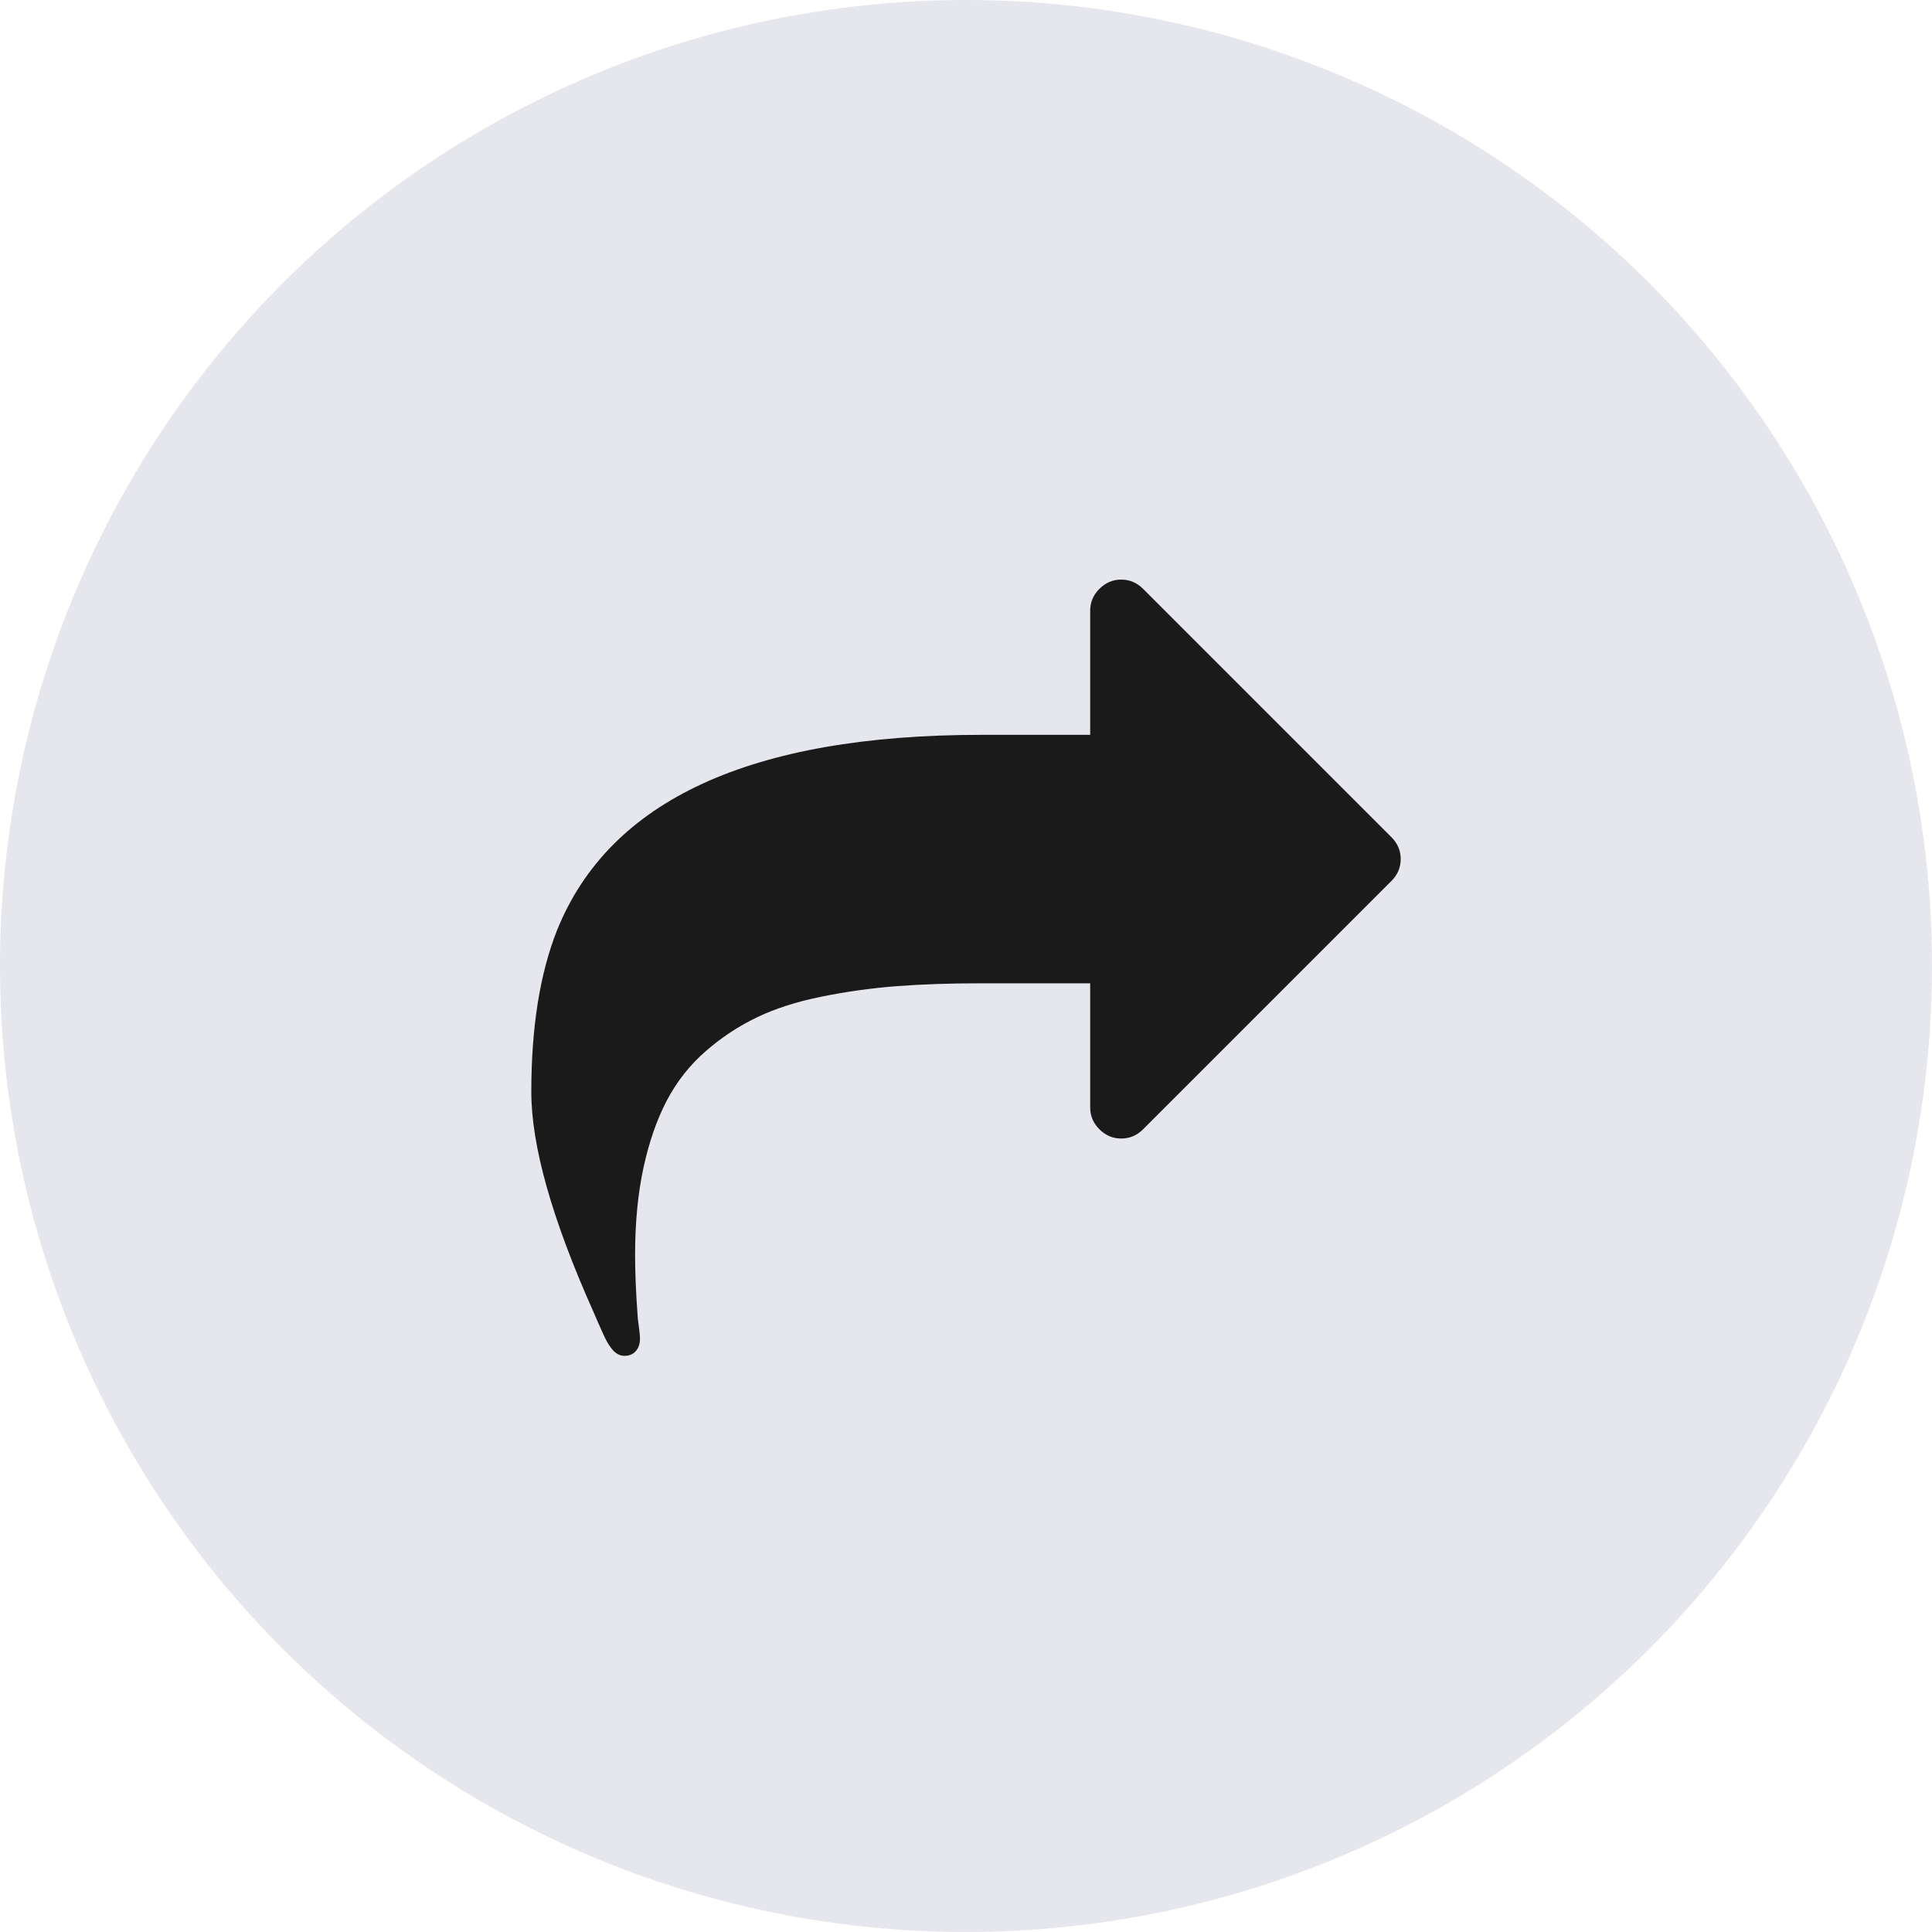 <?xml version="1.0" encoding="UTF-8"?>
<svg width="40px" height="40px" viewBox="0 0 40 40" version="1.1" xmlns="http://www.w3.org/2000/svg" xmlns:xlink="http://www.w3.org/1999/xlink">
    <title>F6A30876-F878-498C-B0B4-7B54BF2E4F6E</title>
    <g id="Design" stroke="none" stroke-width="1" fill="none" fill-rule="evenodd">
        <g id="Magazine-Detail-page--Design" transform="translate(-1062, -572)">
            <g id="Group" transform="translate(1062, 572)">
                <circle id="Oval-Copy-3" fill="#E6E6ED" cx="20" cy="20" r="20"></circle>
                <path d="M28.809,17.334 L23.666,12.191 C23.539,12.064 23.388,12 23.214,12 C23.04,12 22.89,12.064 22.762,12.191 C22.635,12.318 22.571,12.469 22.571,12.643 L22.571,15.214 L20.321,15.214 C15.547,15.214 12.617,16.564 11.532,19.262 C11.177,20.16 11,21.275 11,22.607 C11,23.719 11.425,25.229 12.276,27.137 C12.296,27.184 12.331,27.265 12.381,27.378 C12.431,27.492 12.476,27.593 12.517,27.68 C12.557,27.767 12.601,27.84 12.647,27.9 C12.728,28.014 12.821,28.071 12.929,28.071 C13.029,28.071 13.108,28.038 13.165,27.971 C13.222,27.904 13.25,27.82 13.25,27.72 C13.25,27.66 13.242,27.571 13.225,27.454 C13.208,27.337 13.2,27.258 13.2,27.218 C13.166,26.763 13.149,26.35 13.149,25.982 C13.149,25.306 13.208,24.7 13.325,24.164 C13.442,23.629 13.605,23.165 13.812,22.773 C14.02,22.381 14.288,22.043 14.616,21.759 C14.944,21.474 15.297,21.242 15.676,21.061 C16.054,20.88 16.499,20.737 17.012,20.634 C17.524,20.53 18.039,20.458 18.559,20.418 C19.078,20.378 19.665,20.358 20.321,20.358 L22.571,20.358 L22.571,22.929 C22.571,23.103 22.635,23.254 22.762,23.381 C22.89,23.508 23.04,23.572 23.214,23.572 C23.388,23.572 23.539,23.508 23.666,23.381 L28.809,18.238 C28.936,18.111 29,17.96 29,17.786 C29,17.612 28.936,17.461 28.809,17.334 Z" id="Path" fill="#1A1A1A" fill-rule="nonzero"></path>
            </g>
        </g>
    </g>
</svg>